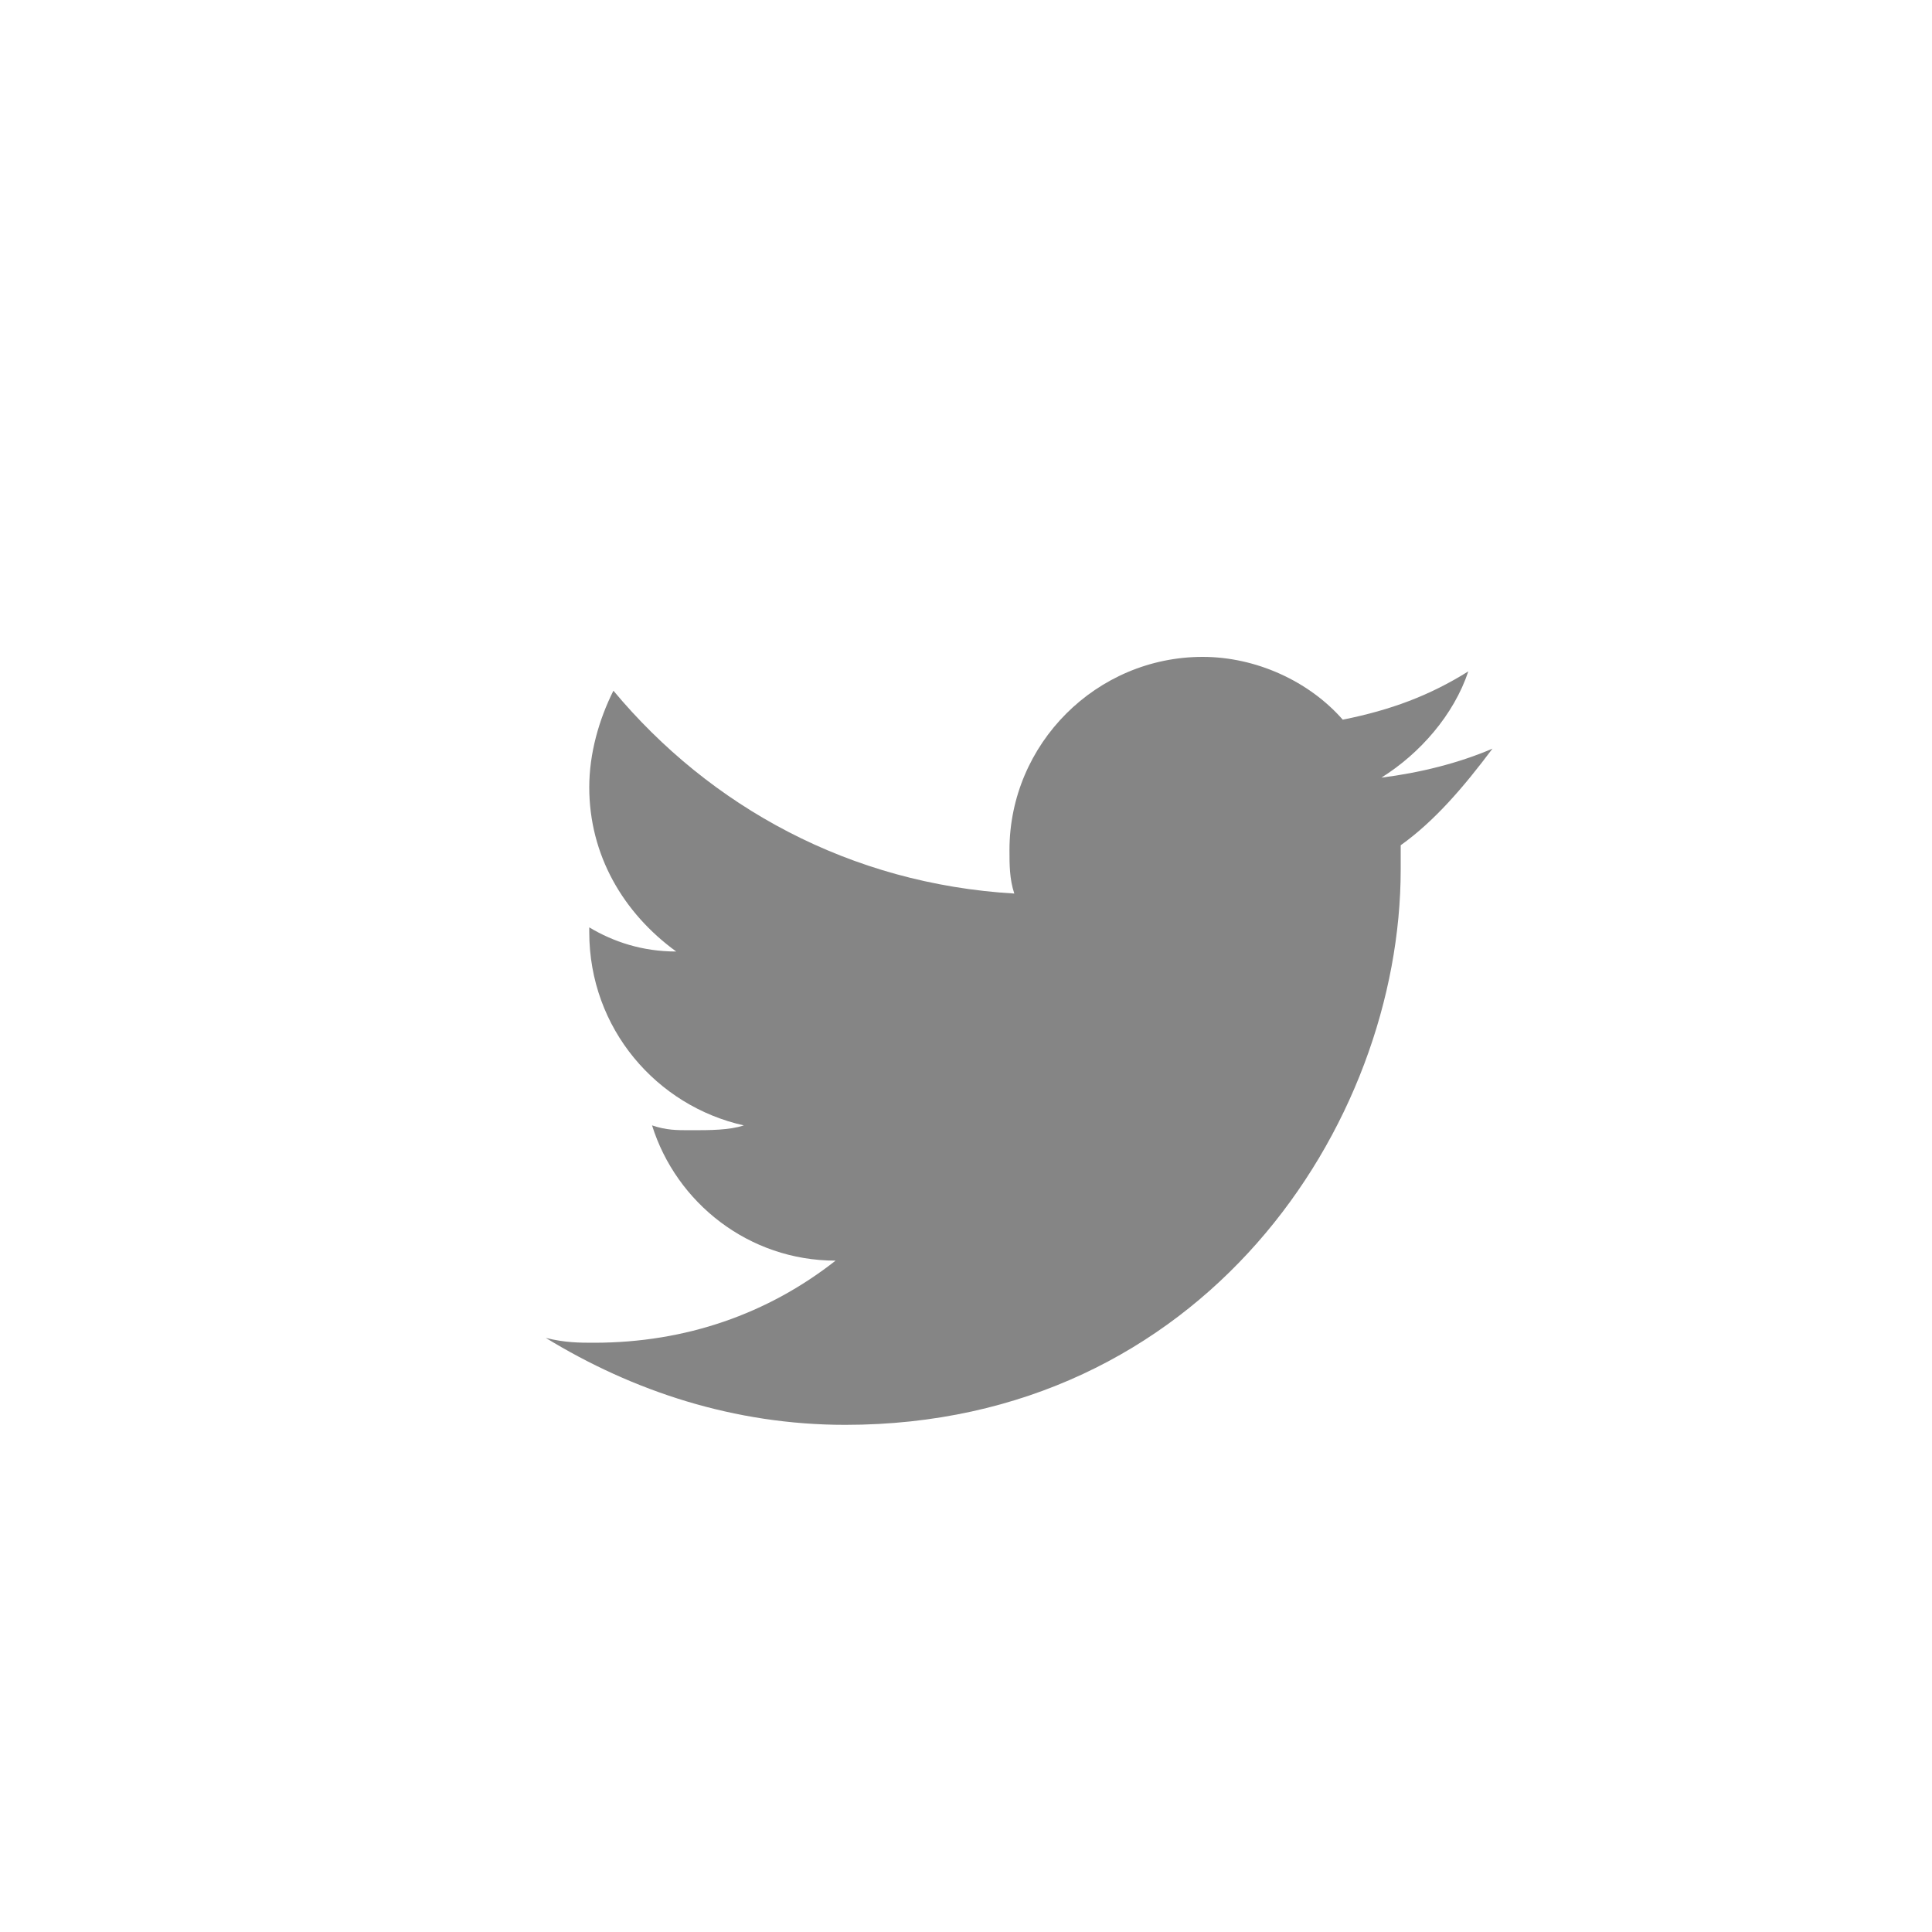 <?xml version="1.0" encoding="utf-8"?>
<!-- Generator: Adobe Illustrator 22.1.0, SVG Export Plug-In . SVG Version: 6.00 Build 0)  -->
<svg version="1.1" id="レイヤー_1" xmlns="http://www.w3.org/2000/svg" xmlns:xlink="http://www.w3.org/1999/xlink" x="0px"
	 y="0px" viewBox="0 0 40 40" style="enable-background:new 0 0 40 40;" xml:space="preserve">
<style type="text/css">
	.st0{fill:none;}
	.st1{fill:#858585;}
</style>
<line class="st0" x1="0" y1="0" x2="40" y2="0"/>
<line class="st0" x1="40" y1="40" x2="0" y2="40"/>
<g>
	<g>
		<path class="st1" d="M30.9,15.5c-0.7,0.3-1.5,0.5-2.3,0.6c0.8-0.5,1.5-1.3,1.8-2.2c-0.8,0.5-1.6,0.8-2.6,1
			c-0.7-0.8-1.8-1.3-2.9-1.3c-2.2,0-4,1.8-4,4c0,0.3,0,0.6,0.1,0.9c-3.4-0.2-6.3-1.8-8.3-4.2c-0.3,0.6-0.5,1.3-0.5,2
			c0,1.4,0.7,2.6,1.8,3.4c-0.7,0-1.3-0.2-1.8-0.5v0.1c0,2,1.4,3.6,3.2,4c-0.3,0.1-0.7,0.1-1.1,0.1c-0.3,0-0.5,0-0.8-0.1
			c0.5,1.6,2,2.8,3.8,2.8c-1.4,1.1-3.1,1.7-5,1.7c-0.3,0-0.6,0-1-0.1c1.8,1.1,3.9,1.8,6.2,1.8c7.4,0,11.5-6.2,11.5-11.5
			c0-0.2,0-0.3,0-0.5C29.7,17,30.3,16.3,30.9,15.5z"/>
	</g>
</g>
</svg>
